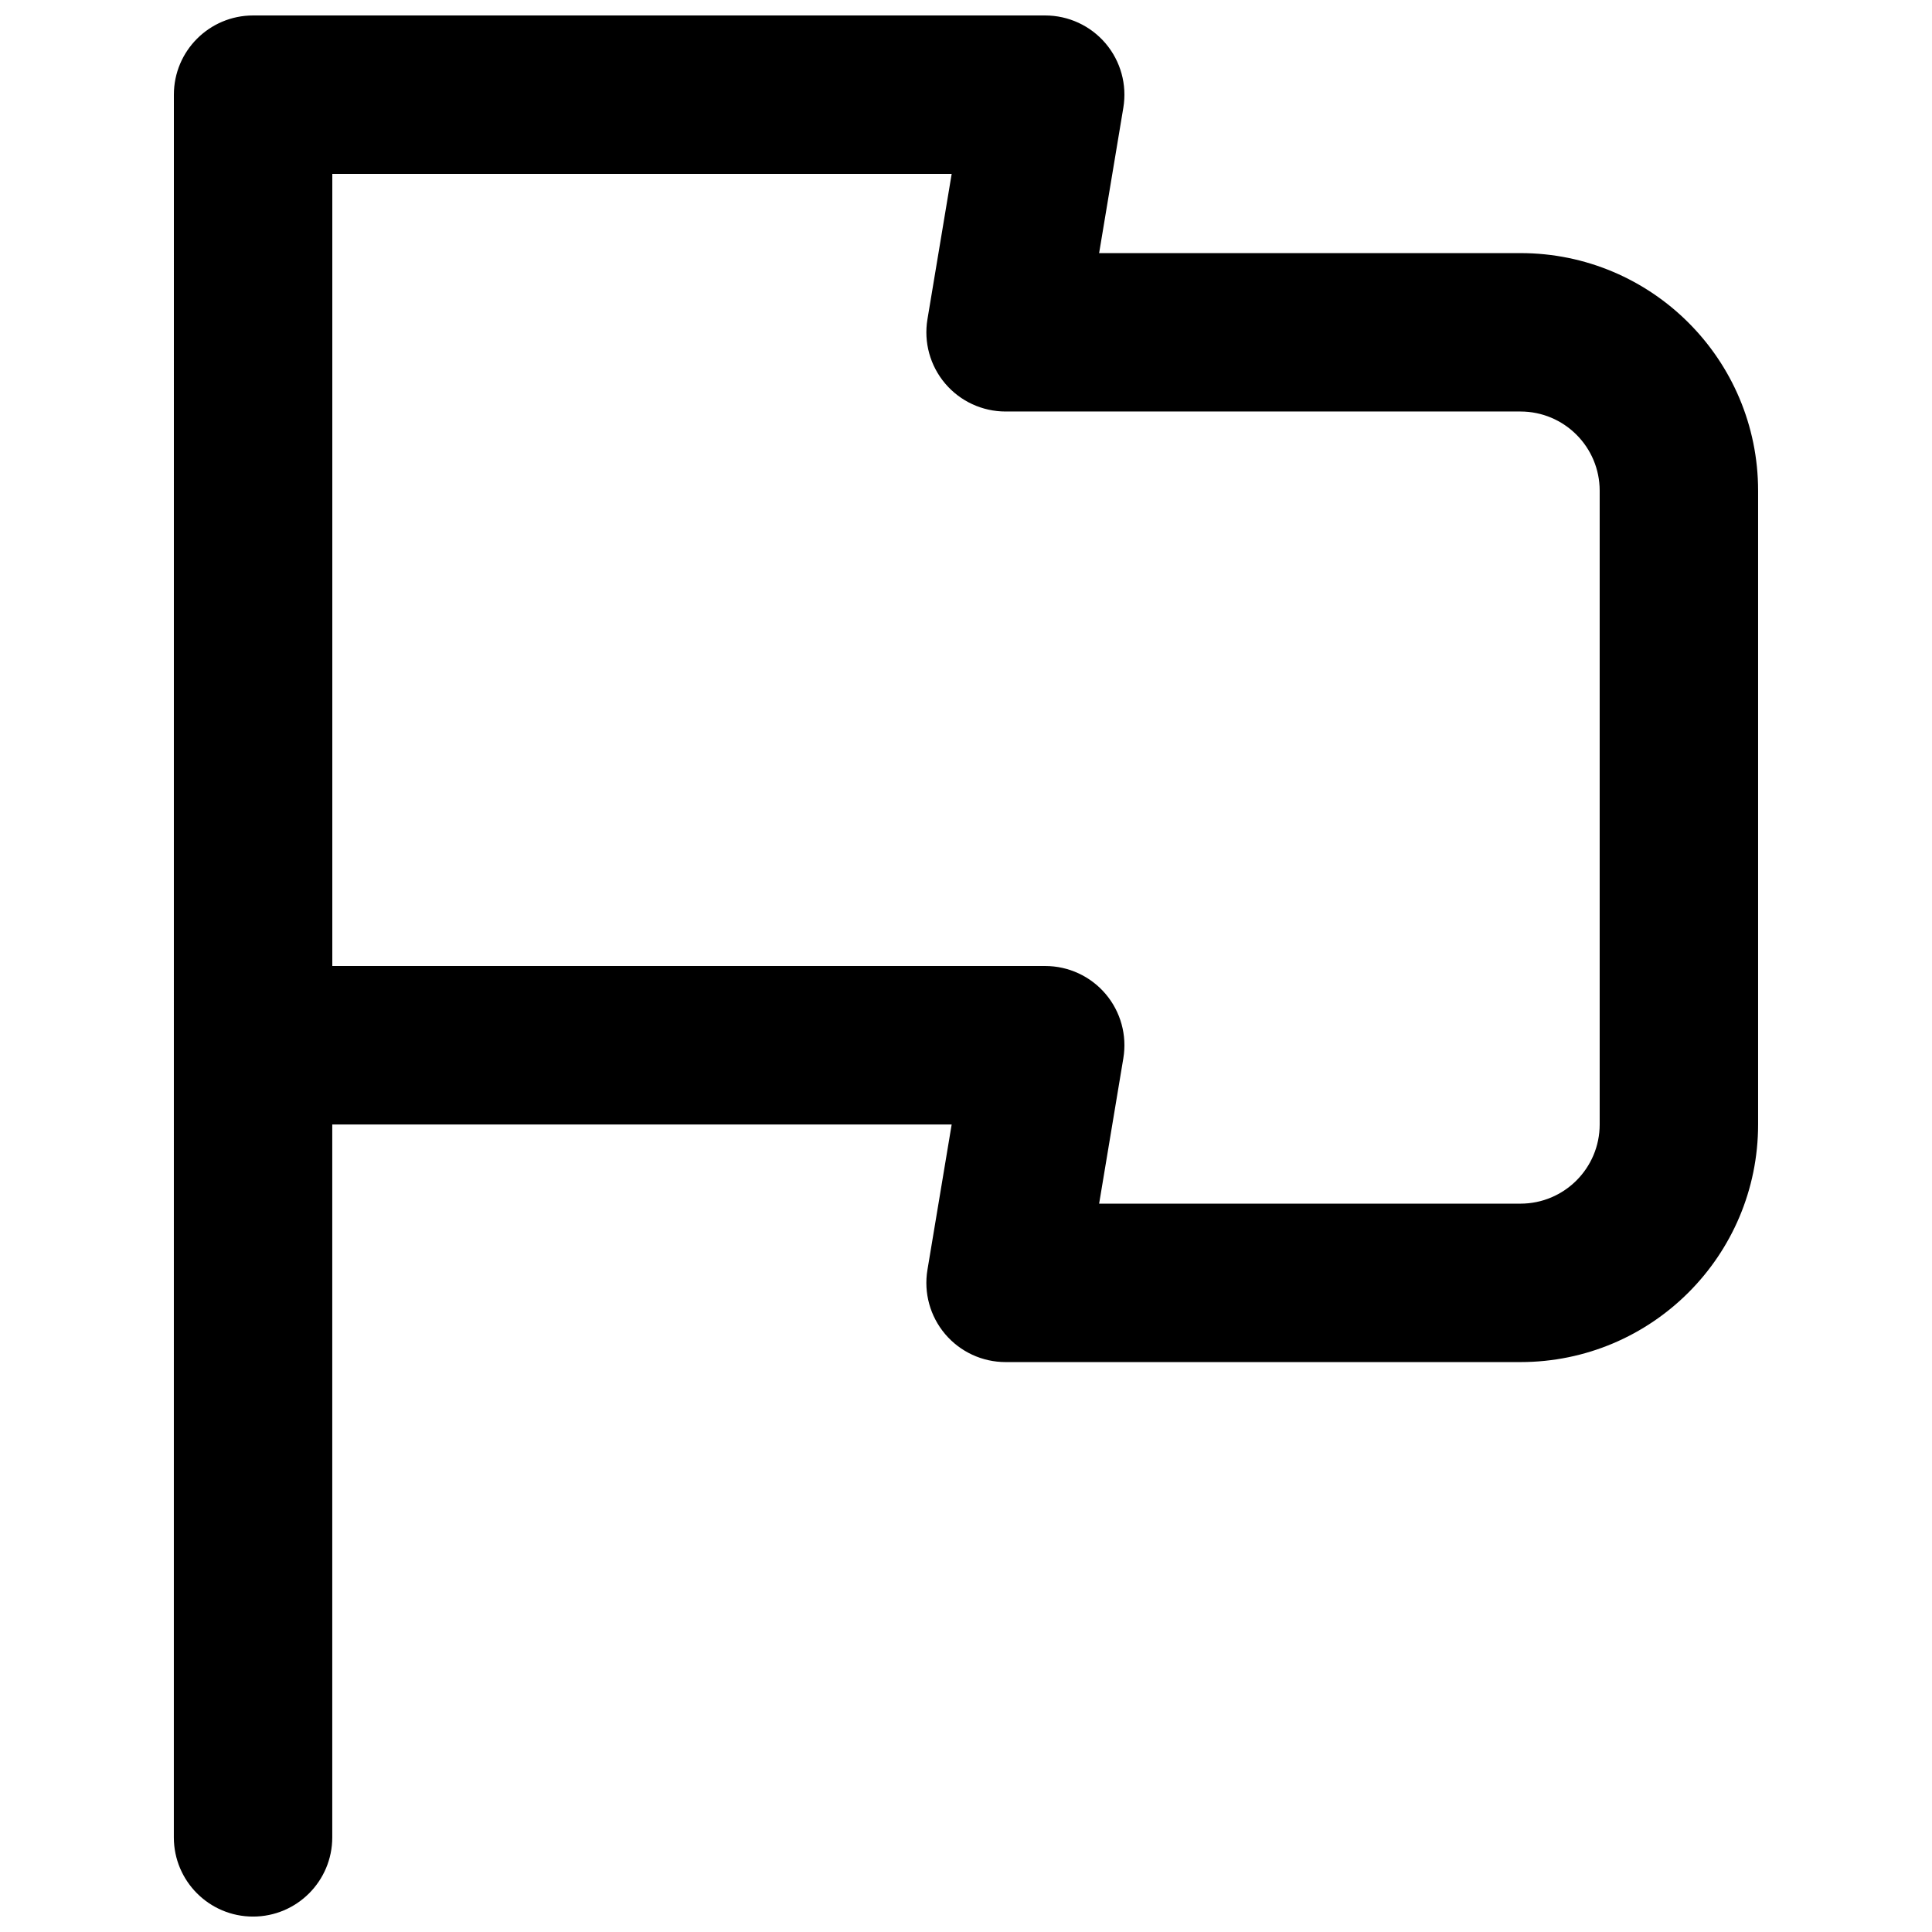 <?xml version="1.0" encoding="UTF-8"?>
<!-- Uploaded to: SVG Repo, www.svgrepo.com, Generator: SVG Repo Mixer Tools -->
<svg width="800px" height="800px" version="1.1" viewBox="144 144 512 512" xmlns="http://www.w3.org/2000/svg">
 <defs>
  <clipPath id="a">
   <path d="m190 148.09h420v503.81h-420z"/>
  </clipPath>
 </defs>
 <g clip-path="url(#a)">
  <path d="m190.08 169.09c0-11.594 9.398-20.992 20.992-20.992h209.92c6.172 0 12.027 2.715 16.016 7.422 3.988 4.711 5.703 10.934 4.688 17.02l-6.418 38.535h111.66c34.785 0 62.977 28.195 62.977 62.977v167.94c0 34.781-28.191 62.973-62.977 62.973h-136.45c-6.172 0-12.031-2.711-16.02-7.422-3.988-4.707-5.703-10.934-4.688-17.02l6.422-38.531h-164.15v188.93c0 11.594-9.398 20.992-20.992 20.992s-20.992-9.398-20.992-20.992zm41.984 20.992v209.92h188.93c6.172 0 12.027 2.711 16.016 7.422 3.988 4.707 5.703 10.934 4.688 17.02l-6.418 38.535h111.66c11.594 0 20.992-9.398 20.992-20.992v-167.94c0-11.594-9.398-20.992-20.992-20.992h-136.45c-6.172 0-12.031-2.715-16.02-7.426-3.988-4.707-5.703-10.93-4.688-17.02l6.422-38.531z" fill-rule="evenodd"/>
 </g>
</svg>